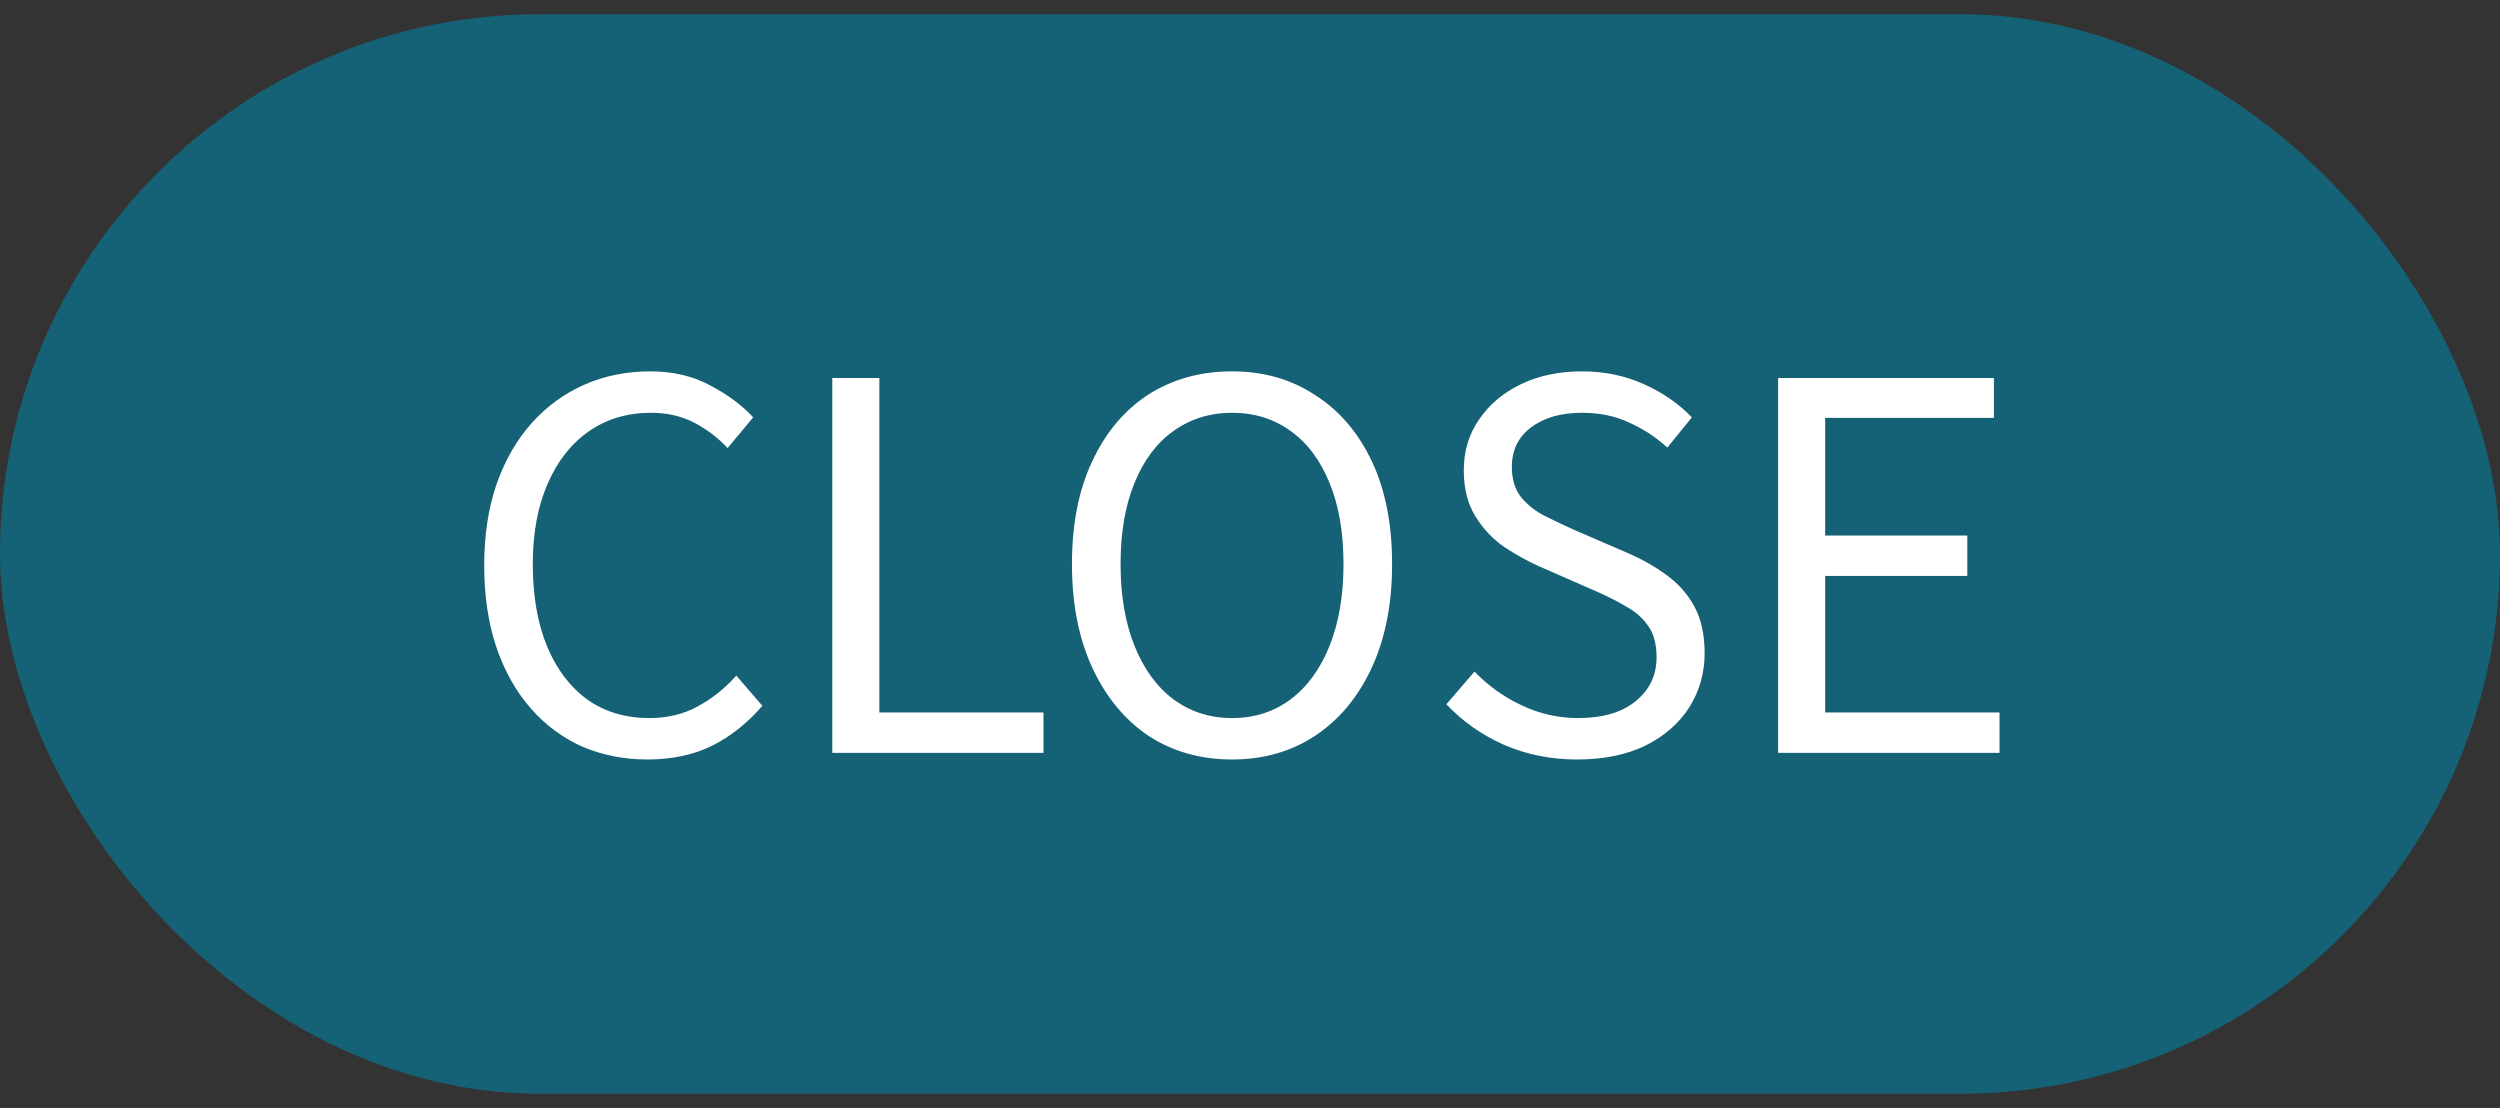 <svg width="88" height="39" viewBox="0 0 88 39" fill="none" xmlns="http://www.w3.org/2000/svg">
<rect x="0" y="0" width="88" height="39" fill="#333333" stroke="none"/>
<rect y="0.5" width="88" height="38" rx="19" fill="#156175"/>
<path d="M22.786 26.734C21.97 26.734 21.208 26.584 20.5 26.284C19.804 25.972 19.198 25.522 18.682 24.934C18.166 24.346 17.764 23.632 17.476 22.792C17.188 21.94 17.044 20.98 17.044 19.912C17.044 18.844 17.188 17.89 17.476 17.05C17.776 16.198 18.19 15.478 18.718 14.89C19.246 14.302 19.864 13.852 20.572 13.54C21.28 13.228 22.054 13.072 22.894 13.072C23.698 13.072 24.406 13.24 25.018 13.576C25.63 13.9 26.128 14.272 26.512 14.692L25.612 15.772C25.264 15.4 24.868 15.1 24.424 14.872C23.98 14.644 23.476 14.53 22.912 14.53C22.084 14.53 21.358 14.746 20.734 15.178C20.11 15.61 19.624 16.228 19.276 17.032C18.928 17.824 18.754 18.766 18.754 19.858C18.754 20.974 18.922 21.94 19.258 22.756C19.594 23.56 20.068 24.184 20.68 24.628C21.292 25.06 22.018 25.276 22.858 25.276C23.482 25.276 24.04 25.144 24.532 24.88C25.036 24.616 25.498 24.25 25.918 23.782L26.836 24.844C26.32 25.444 25.732 25.912 25.072 26.248C24.412 26.572 23.65 26.734 22.786 26.734ZM29.297 26.5V13.306H30.953V25.078H36.73V26.5H29.297ZM43.367 26.734C42.264 26.734 41.285 26.458 40.434 25.906C39.593 25.342 38.934 24.544 38.453 23.512C37.974 22.48 37.733 21.262 37.733 19.858C37.733 18.442 37.974 17.23 38.453 16.222C38.934 15.202 39.593 14.422 40.434 13.882C41.285 13.342 42.264 13.072 43.367 13.072C44.471 13.072 45.444 13.348 46.283 13.9C47.136 14.44 47.801 15.214 48.282 16.222C48.761 17.23 49.002 18.442 49.002 19.858C49.002 21.262 48.761 22.48 48.282 23.512C47.801 24.544 47.136 25.342 46.283 25.906C45.444 26.458 44.471 26.734 43.367 26.734ZM43.367 25.276C44.16 25.276 44.849 25.054 45.438 24.61C46.026 24.166 46.481 23.536 46.806 22.72C47.13 21.904 47.291 20.95 47.291 19.858C47.291 18.754 47.13 17.806 46.806 17.014C46.481 16.21 46.026 15.598 45.438 15.178C44.849 14.746 44.16 14.53 43.367 14.53C42.587 14.53 41.898 14.746 41.297 15.178C40.709 15.598 40.254 16.21 39.929 17.014C39.605 17.806 39.444 18.754 39.444 19.858C39.444 20.95 39.605 21.904 39.929 22.72C40.254 23.536 40.709 24.166 41.297 24.61C41.898 25.054 42.587 25.276 43.367 25.276ZM55.521 26.734C54.585 26.734 53.721 26.56 52.929 26.212C52.149 25.864 51.477 25.39 50.913 24.79L51.903 23.638C52.371 24.13 52.923 24.526 53.559 24.826C54.195 25.126 54.855 25.276 55.539 25.276C56.415 25.276 57.093 25.078 57.573 24.682C58.065 24.286 58.311 23.77 58.311 23.134C58.311 22.666 58.209 22.294 58.005 22.018C57.813 21.742 57.549 21.514 57.213 21.334C56.889 21.142 56.517 20.956 56.097 20.776L54.207 19.948C53.799 19.768 53.385 19.54 52.965 19.264C52.557 18.988 52.215 18.628 51.939 18.184C51.663 17.74 51.525 17.2 51.525 16.564C51.525 15.88 51.705 15.28 52.065 14.764C52.425 14.236 52.917 13.822 53.541 13.522C54.165 13.222 54.879 13.072 55.683 13.072C56.475 13.072 57.201 13.222 57.861 13.522C58.533 13.822 59.097 14.212 59.553 14.692L58.689 15.754C58.281 15.382 57.831 15.088 57.339 14.872C56.859 14.644 56.307 14.53 55.683 14.53C54.939 14.53 54.339 14.704 53.883 15.052C53.439 15.388 53.217 15.85 53.217 16.438C53.217 16.87 53.325 17.224 53.541 17.5C53.769 17.776 54.051 17.998 54.387 18.166C54.723 18.334 55.065 18.496 55.413 18.652L57.285 19.462C57.789 19.678 58.245 19.936 58.653 20.236C59.073 20.536 59.403 20.908 59.643 21.352C59.883 21.796 60.003 22.342 60.003 22.99C60.003 23.686 59.823 24.322 59.463 24.898C59.103 25.462 58.587 25.912 57.915 26.248C57.243 26.572 56.445 26.734 55.521 26.734ZM62.59 26.5V13.306H70.186V14.71H64.246V18.85H69.249V20.272H64.246V25.078H70.383V26.5H62.59Z" fill="white"/>
</svg>
